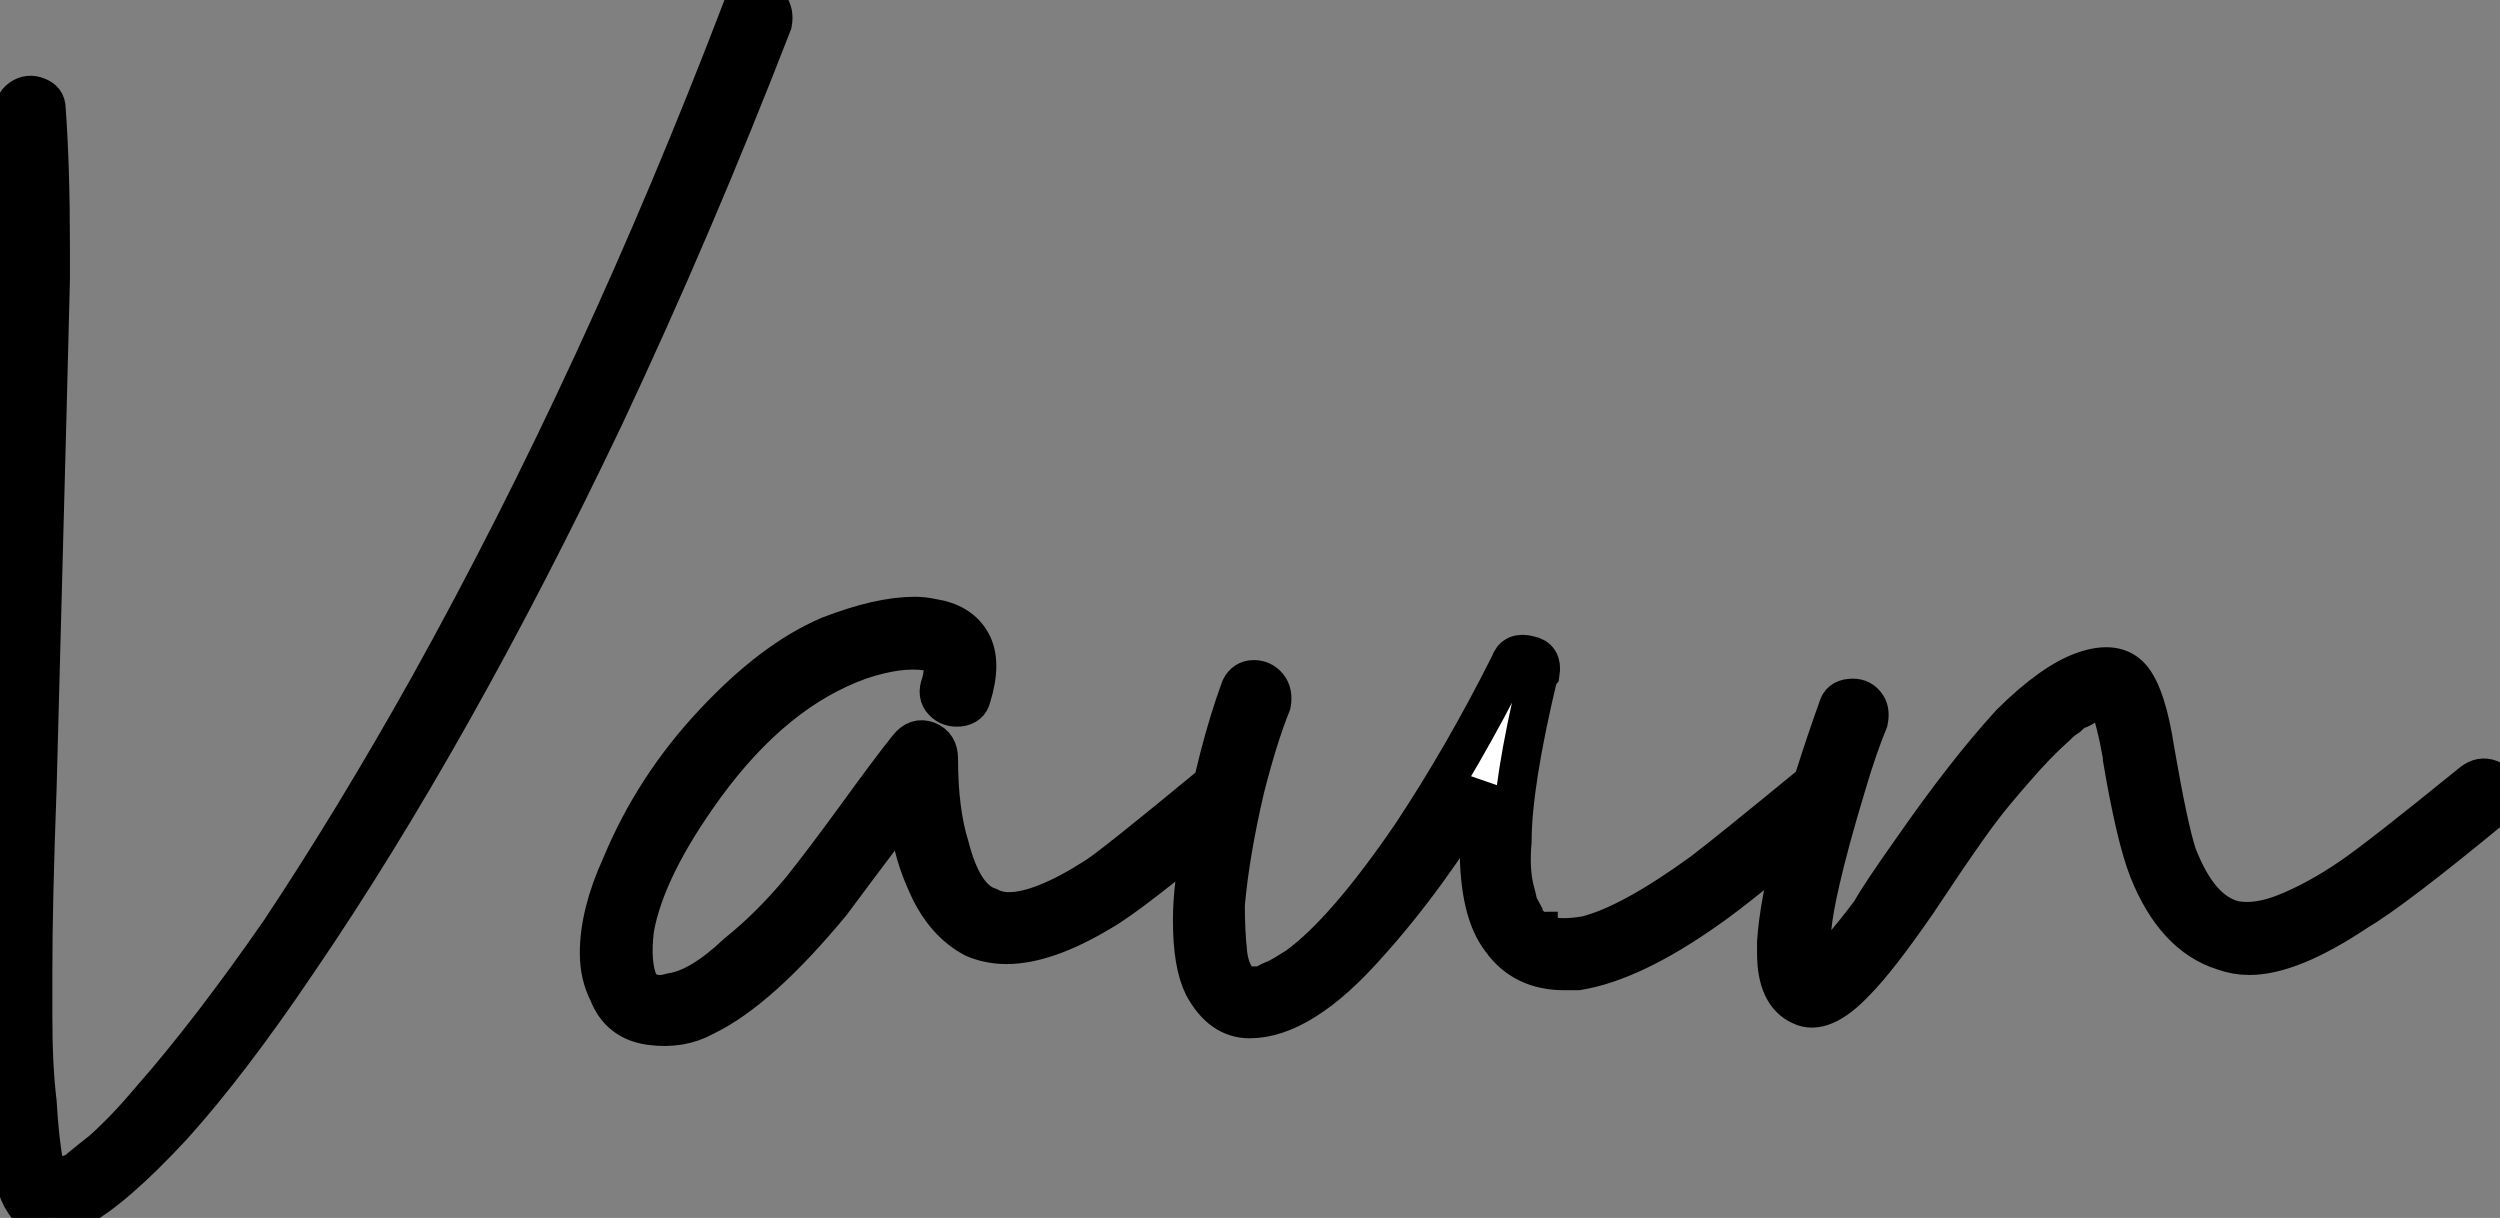 <?xml version="1.0" standalone="no"?>
<svg xmlns="http://www.w3.org/2000/svg" viewBox="0 6.576 63.985 31.171"><rect x="0" y="6.576" width="63.985" height="31.171" fill="#808080" stroke="none"/><path d="M1.34 3.42L1.34 3.42ZM18.98-26.66L18.98-26.66Q19.04-26.88 19.29-26.91Q19.54-26.94 19.68-26.77Q19.82-26.60 19.77-26.32L19.77-26.32Q17.75-21.11 15.46-16.24L15.46-16.24Q11.59-8.12 7.62-2.30L7.62-2.30Q5.88 0.28 4.42 1.90L4.42 1.90Q2.91 3.53 1.96 4.03L1.96 4.03Q1.34 4.37 1.01 4.20L1.01 4.20Q0.56 3.98 0.39 3.30L0.39 3.30Q0.11 2.30 0-0.34L0-0.34Q0-1.34 0-2.46L0-2.46Q0-4.31 0.28-12.60L0.28-12.60Q0.39-16.80 0.45-19.04L0.45-19.04Q0.45-20.05 0.45-20.72L0.45-20.72Q0.45-22.62 0.34-23.97L0.34-23.97Q0.34-24.25 0.53-24.39Q0.73-24.53 0.95-24.44Q1.18-24.36 1.18-24.14L1.18-24.14Q1.29-22.68 1.29-20.55L1.29-20.55Q1.29-20.22 1.29-19.77L1.29-19.77Q1.29-19.54 0.95-6.78L0.95-6.78Q0.84-3.81 0.84-2.07L0.84-2.07Q0.84-1.46 0.84-0.90L0.84-0.90Q0.84 0.39 0.95 1.29L0.95 1.29Q1.01 2.30 1.12 2.86L1.12 2.86Q1.18 3.02 1.18 3.14L1.18 3.14Q1.23 3.19 1.23 3.19L1.23 3.19Q1.23 3.25 1.23 3.30L1.23 3.30Q1.29 3.36 1.29 3.36L1.29 3.36L1.34 3.36Q1.34 3.36 1.40 3.36L1.40 3.36Q1.40 3.36 1.46 3.36L1.46 3.36Q1.57 3.30 1.62 3.25L1.62 3.25Q1.74 3.19 1.79 3.19L1.79 3.19L1.79 3.14Q1.96 3.08 2.07 2.97L2.07 2.97Q2.35 2.74 2.63 2.52L2.63 2.52Q3.25 1.96 3.86 1.23L3.86 1.23Q5.38-0.50 7.17-3.08L7.17-3.08Q9.07-5.94 10.98-9.35L10.98-9.35Q15.40-17.30 18.98-26.66ZM31.08-6.89L31.08-6.89Q31.30-7.06 31.53-6.97Q31.75-6.89 31.78-6.66Q31.81-6.44 31.64-6.27L31.64-6.27Q28.90-3.98 28.17-3.58L28.17-3.58Q26.77-2.74 25.76-2.74L25.76-2.74Q25.31-2.74 24.92-2.91L24.92-2.91Q24.19-3.30 23.77-4.20Q23.35-5.10 23.30-5.82L23.30-5.82Q23.24-6.10 23.24-6.44L23.24-6.44Q22.96-6.05 22.62-5.60L22.62-5.60Q21.73-4.42 21.28-3.81L21.28-3.81Q19.43-1.57 18.03-0.90L18.03-0.90Q17.42-0.56 16.63-0.67Q15.85-0.78 15.57-1.51L15.57-1.51Q15.34-1.96 15.34-2.52L15.34-2.52Q15.34-3.53 15.90-4.76L15.90-4.76Q16.74-6.78 18.26-8.40L18.26-8.40Q19.77-10.02 21.22-10.64L21.22-10.64Q22.51-11.14 23.41-11.14L23.41-11.14Q23.63-11.14 23.86-11.09L23.86-11.09Q24.58-10.98 24.86-10.47L24.86-10.47Q25.14-9.97 24.86-9.07L24.86-9.07Q24.81-8.85 24.56-8.82Q24.30-8.79 24.14-8.96Q23.97-9.13 24.08-9.41L24.08-9.41Q24.30-10.19 23.74-10.25L23.74-10.25Q23.02-10.36 22.01-10.02L22.01-10.02Q19.82-9.24 18.03-6.78L18.03-6.78Q16.52-4.70 16.24-3.14L16.24-3.14Q16.13-2.24 16.35-1.74L16.35-1.74Q16.63-1.34 17.19-1.51L17.19-1.51Q17.92-1.62 18.87-2.52L18.87-2.52Q19.71-3.19 20.50-4.14L20.50-4.14Q21-4.76 21.90-5.99Q22.79-7.22 23.24-7.78L23.24-7.78Q23.46-8.06 23.74-7.95Q24.02-7.84 24.02-7.50L24.02-7.50Q24.02-6.16 24.30-5.26L24.30-5.26Q24.64-3.92 25.31-3.70L25.31-3.70Q25.54-3.58 25.82-3.58L25.82-3.58Q26.66-3.58 28.06-4.48L28.06-4.48Q28.50-4.76 31.08-6.89ZM46.87-6.22L46.87-6.22Q44.58-4.26 43.68-3.64L43.68-3.64Q41.78-2.30 40.38-2.07L40.38-2.07Q40.21-2.07 40.04-2.07L40.04-2.07Q38.98-2.07 38.42-2.86L38.42-2.86Q37.86-3.58 37.86-5.21L37.86-5.21Q37.86-5.99 37.97-6.83L37.97-6.83Q36.57-4.48 35-2.74L35-2.74Q33.32-0.84 31.98-0.84L31.98-0.84Q31.25-0.84 30.80-1.68L30.80-1.68Q30.52-2.24 30.52-3.36L30.52-3.36Q30.52-4.31 30.80-5.60L30.80-5.60Q31.14-7.62 31.75-9.30L31.75-9.30Q31.86-9.52 32.09-9.52Q32.31-9.52 32.45-9.35Q32.59-9.18 32.54-8.90L32.54-8.90Q32.20-8.06 31.86-6.72L31.86-6.72Q31.47-5.04 31.36-3.75L31.36-3.75Q31.36-3.08 31.42-2.52L31.42-2.52Q31.47-2.07 31.70-1.79L31.70-1.79Q31.75-1.74 31.81-1.74L31.81-1.74Q31.92-1.68 32.03-1.68L32.03-1.68Q32.03-1.68 32.09-1.68L32.09-1.68Q32.14-1.68 32.20-1.68L32.20-1.68Q32.31-1.68 32.42-1.74L32.42-1.74Q32.48-1.79 32.65-1.85L32.65-1.85Q32.87-1.96 33.21-2.18L33.21-2.18Q34.44-3.08 36.12-5.54L36.12-5.54Q37.46-7.56 38.64-9.91L38.64-9.91Q38.75-10.25 39.14-10.14L39.14-10.14Q39.48-10.08 39.42-9.69L39.42-9.69Q39.42-9.69 39.37-9.63L39.37-9.63Q38.70-6.83 38.70-5.38L38.70-5.38Q38.64-4.70 38.75-4.20L38.75-4.20Q38.81-3.98 38.86-3.75L38.86-3.75Q38.92-3.64 38.98-3.53L38.98-3.53Q38.98-3.47 39.03-3.39Q39.09-3.30 39.20-3.19L39.20-3.19Q39.26-3.14 39.28-3.11Q39.31-3.08 39.37-3.08L39.37-3.08Q39.37-3.02 39.37-3.02L39.37-3.02L39.54-2.97Q39.98-2.86 40.60-2.97L40.60-2.97Q41.72-3.25 43.57-4.59L43.57-4.59Q44.24-5.10 46.42-6.89L46.42-6.89Q46.82-7.22 47.04-6.66L47.04-6.66Q47.15-6.38 46.87-6.22ZM63.28-6.89L63.28-6.89Q63.50-7.06 63.73-6.97Q63.95-6.89 63.98-6.66Q64.01-6.44 63.84-6.27L63.84-6.27Q61.26-4.14 60.31-3.58L60.31-3.58Q58.63-2.46 57.57-2.46L57.57-2.46Q57.23-2.46 56.90-2.58L56.90-2.58Q55.66-2.97 54.99-4.65L54.99-4.65Q54.66-5.49 54.32-7.50L54.32-7.50L54.32-7.50L54.32-7.56Q54.15-8.51 53.98-8.90L53.98-8.90Q53.93-8.96 53.93-9.02L53.93-9.02L53.87-9.02Q53.87-9.02 53.82-9.02L53.82-9.02Q53.76-9.02 53.70-8.96L53.70-8.96L53.59-8.96Q53.48-8.90 53.42-8.90L53.42-8.90Q53.31-8.79 53.14-8.74L53.14-8.74Q53.03-8.68 52.92-8.57L52.92-8.57Q52.75-8.46 52.64-8.34L52.64-8.34Q52.14-7.90 51.58-7.25Q51.02-6.61 50.74-6.24Q50.46-5.88 49.81-4.93Q49.17-3.98 49.06-3.81L49.06-3.81Q48.05-2.35 47.49-1.79L47.49-1.79Q46.65-0.90 46.09-1.18L46.09-1.18Q45.47-1.46 45.47-2.52L45.47-2.52Q45.47-2.63 45.47-2.80L45.47-2.80Q45.53-3.75 45.92-5.26L45.92-5.26Q46.42-7.06 47.04-8.79L47.04-8.79Q47.10-9.02 47.35-9.04Q47.60-9.07 47.74-8.90Q47.88-8.74 47.82-8.46L47.82-8.46Q47.54-7.78 47.26-6.83L47.26-6.83Q46.82-5.38 46.59-4.37L46.59-4.37Q46.42-3.64 46.37-3.14L46.37-3.14Q46.31-2.86 46.31-2.58L46.31-2.58Q46.31-2.46 46.31-2.38Q46.31-2.30 46.31-2.24L46.31-2.24Q46.37-2.07 46.42-1.96L46.42-1.96Q46.54-2.07 46.65-2.18L46.65-2.18Q47.04-2.46 47.88-3.58L47.88-3.58Q48.10-3.98 48.89-5.10Q49.67-6.22 50.26-6.97Q50.85-7.73 51.46-8.40L51.46-8.40Q52.53-9.46 53.34-9.74Q54.15-10.02 54.54-9.58L54.54-9.58Q54.94-9.13 55.16-7.67L55.16-7.67Q55.50-5.71 55.72-5.04L55.72-5.04Q56.28-3.58 57.18-3.36L57.18-3.36Q57.74-3.25 58.46-3.53L58.46-3.53Q59.30-3.86 60.20-4.48L60.20-4.48Q60.93-4.98 63.28-6.89Z" fill="white" stroke="black" transform="translate(0 0) scale(1 1) translate(0 33.49)"/></svg>